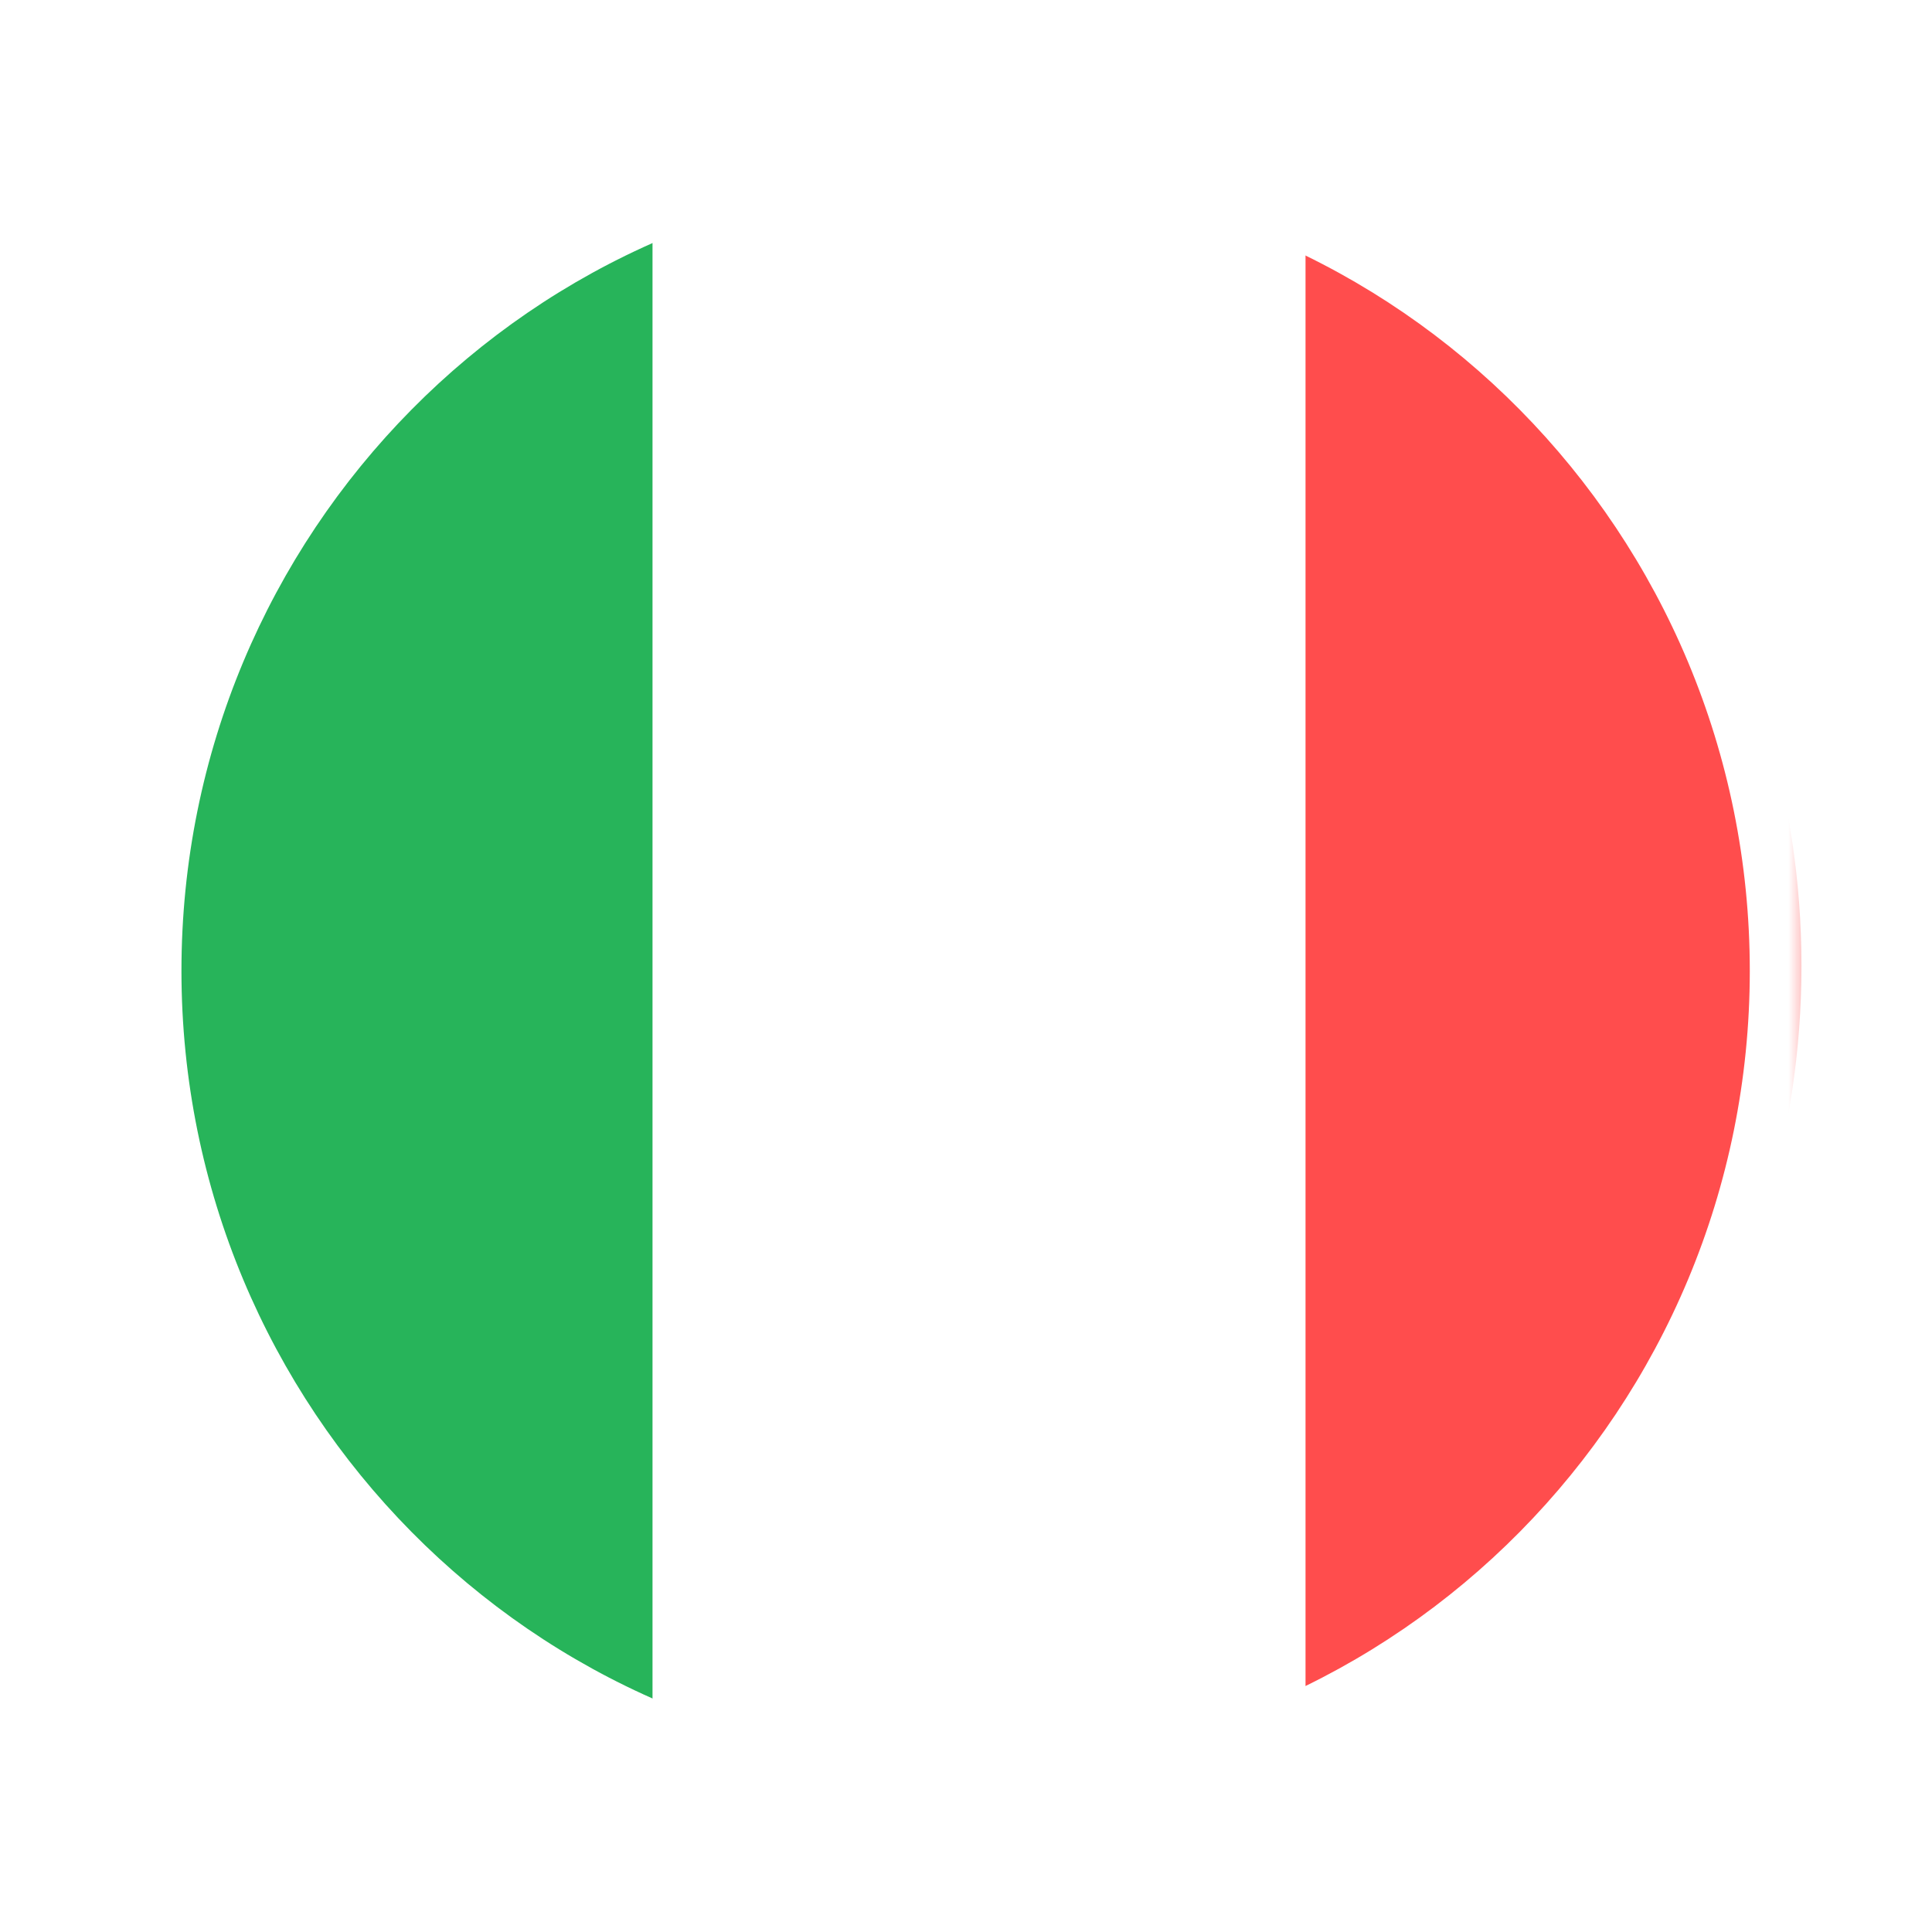 <?xml version="1.0" encoding="UTF-8"?>
<svg width="74px" height="74px" viewBox="0 0 74 74" version="1.1" xmlns="http://www.w3.org/2000/svg" xmlns:xlink="http://www.w3.org/1999/xlink">
    <!-- Generator: Sketch 54.1 (76490) - https://sketchapp.com -->
    <title>Italian Copy</title>
    <desc>Created with Sketch.</desc>
    <defs>
        <filter x="-18.2%" y="-18.2%" width="136.4%" height="136.4%" filterUnits="objectBoundingBox" id="filter-1">
            <feOffset dx="0" dy="2" in="SourceAlpha" result="shadowOffsetOuter1"></feOffset>
            <feGaussianBlur stdDeviation="2" in="shadowOffsetOuter1" result="shadowBlurOuter1"></feGaussianBlur>
            <feColorMatrix values="0 0 0 0 0   0 0 0 0 0   0 0 0 0 0  0 0 0 0.19 0" type="matrix" in="shadowBlurOuter1" result="shadowMatrixOuter1"></feColorMatrix>
            <feMerge>
                <feMergeNode in="shadowMatrixOuter1"></feMergeNode>
                <feMergeNode in="SourceGraphic"></feMergeNode>
            </feMerge>
        </filter>
        <polygon id="path-2" points="0.565 0.366 65.407 0.366 65.407 66 0.565 66"></polygon>
    </defs>
    <g id="Page-1" stroke="none" stroke-width="1" fill="none" fill-rule="evenodd">
        <g id="Italian-Copy" filter="url(#filter-1)" transform="translate(4, 2)">
            <path d="M2,33 C2,45.994 9.823,57.15 21,62 L21,4 C9.823,8.85 2,20.006 2,33" id="Fill-92" fill="#27B45A"></path>
            <path d="M46,4 L46,62 C57.17,57.194 65,46.02 65,33 C65,19.98 57.17,8.806 46,4" id="Fill-94" fill="#FF4D4D"></path>
            <path d="M33.57,1 C29.104,1 24.855,1.922 21,3.579 L21,61.421 C24.855,63.078 29.104,64 33.57,64 C37.982,64 42.183,63.102 46,61.485 L46,3.515 C42.183,1.898 37.982,1 33.57,1" id="Fill-96" fill="#FFFFFF"></path>
            <g id="Group-100">
                <mask id="mask-3" fill="white">
                    <use xlink:href="#path-2"></use>
                </mask>
                <g id="Clip-99"></g>
                <path d="M32.986,2.781 C16.424,2.781 2.95,16.419 2.95,33.183 C2.95,49.947 16.424,63.585 32.986,63.585 C49.548,63.585 63.021,49.947 63.021,33.183 C63.021,16.419 49.548,2.781 32.986,2.781 M32.986,66 C15.108,66 0.565,51.279 0.565,33.183 C0.565,15.087 15.108,0.366 32.986,0.366 C50.863,0.366 65.407,15.087 65.407,33.183 C65.407,51.279 50.863,66 32.986,66" id="Fill-98" fill="#FFFFFF" mask="url(#mask-3)"></path>
            </g>
        </g>
    </g>
</svg>